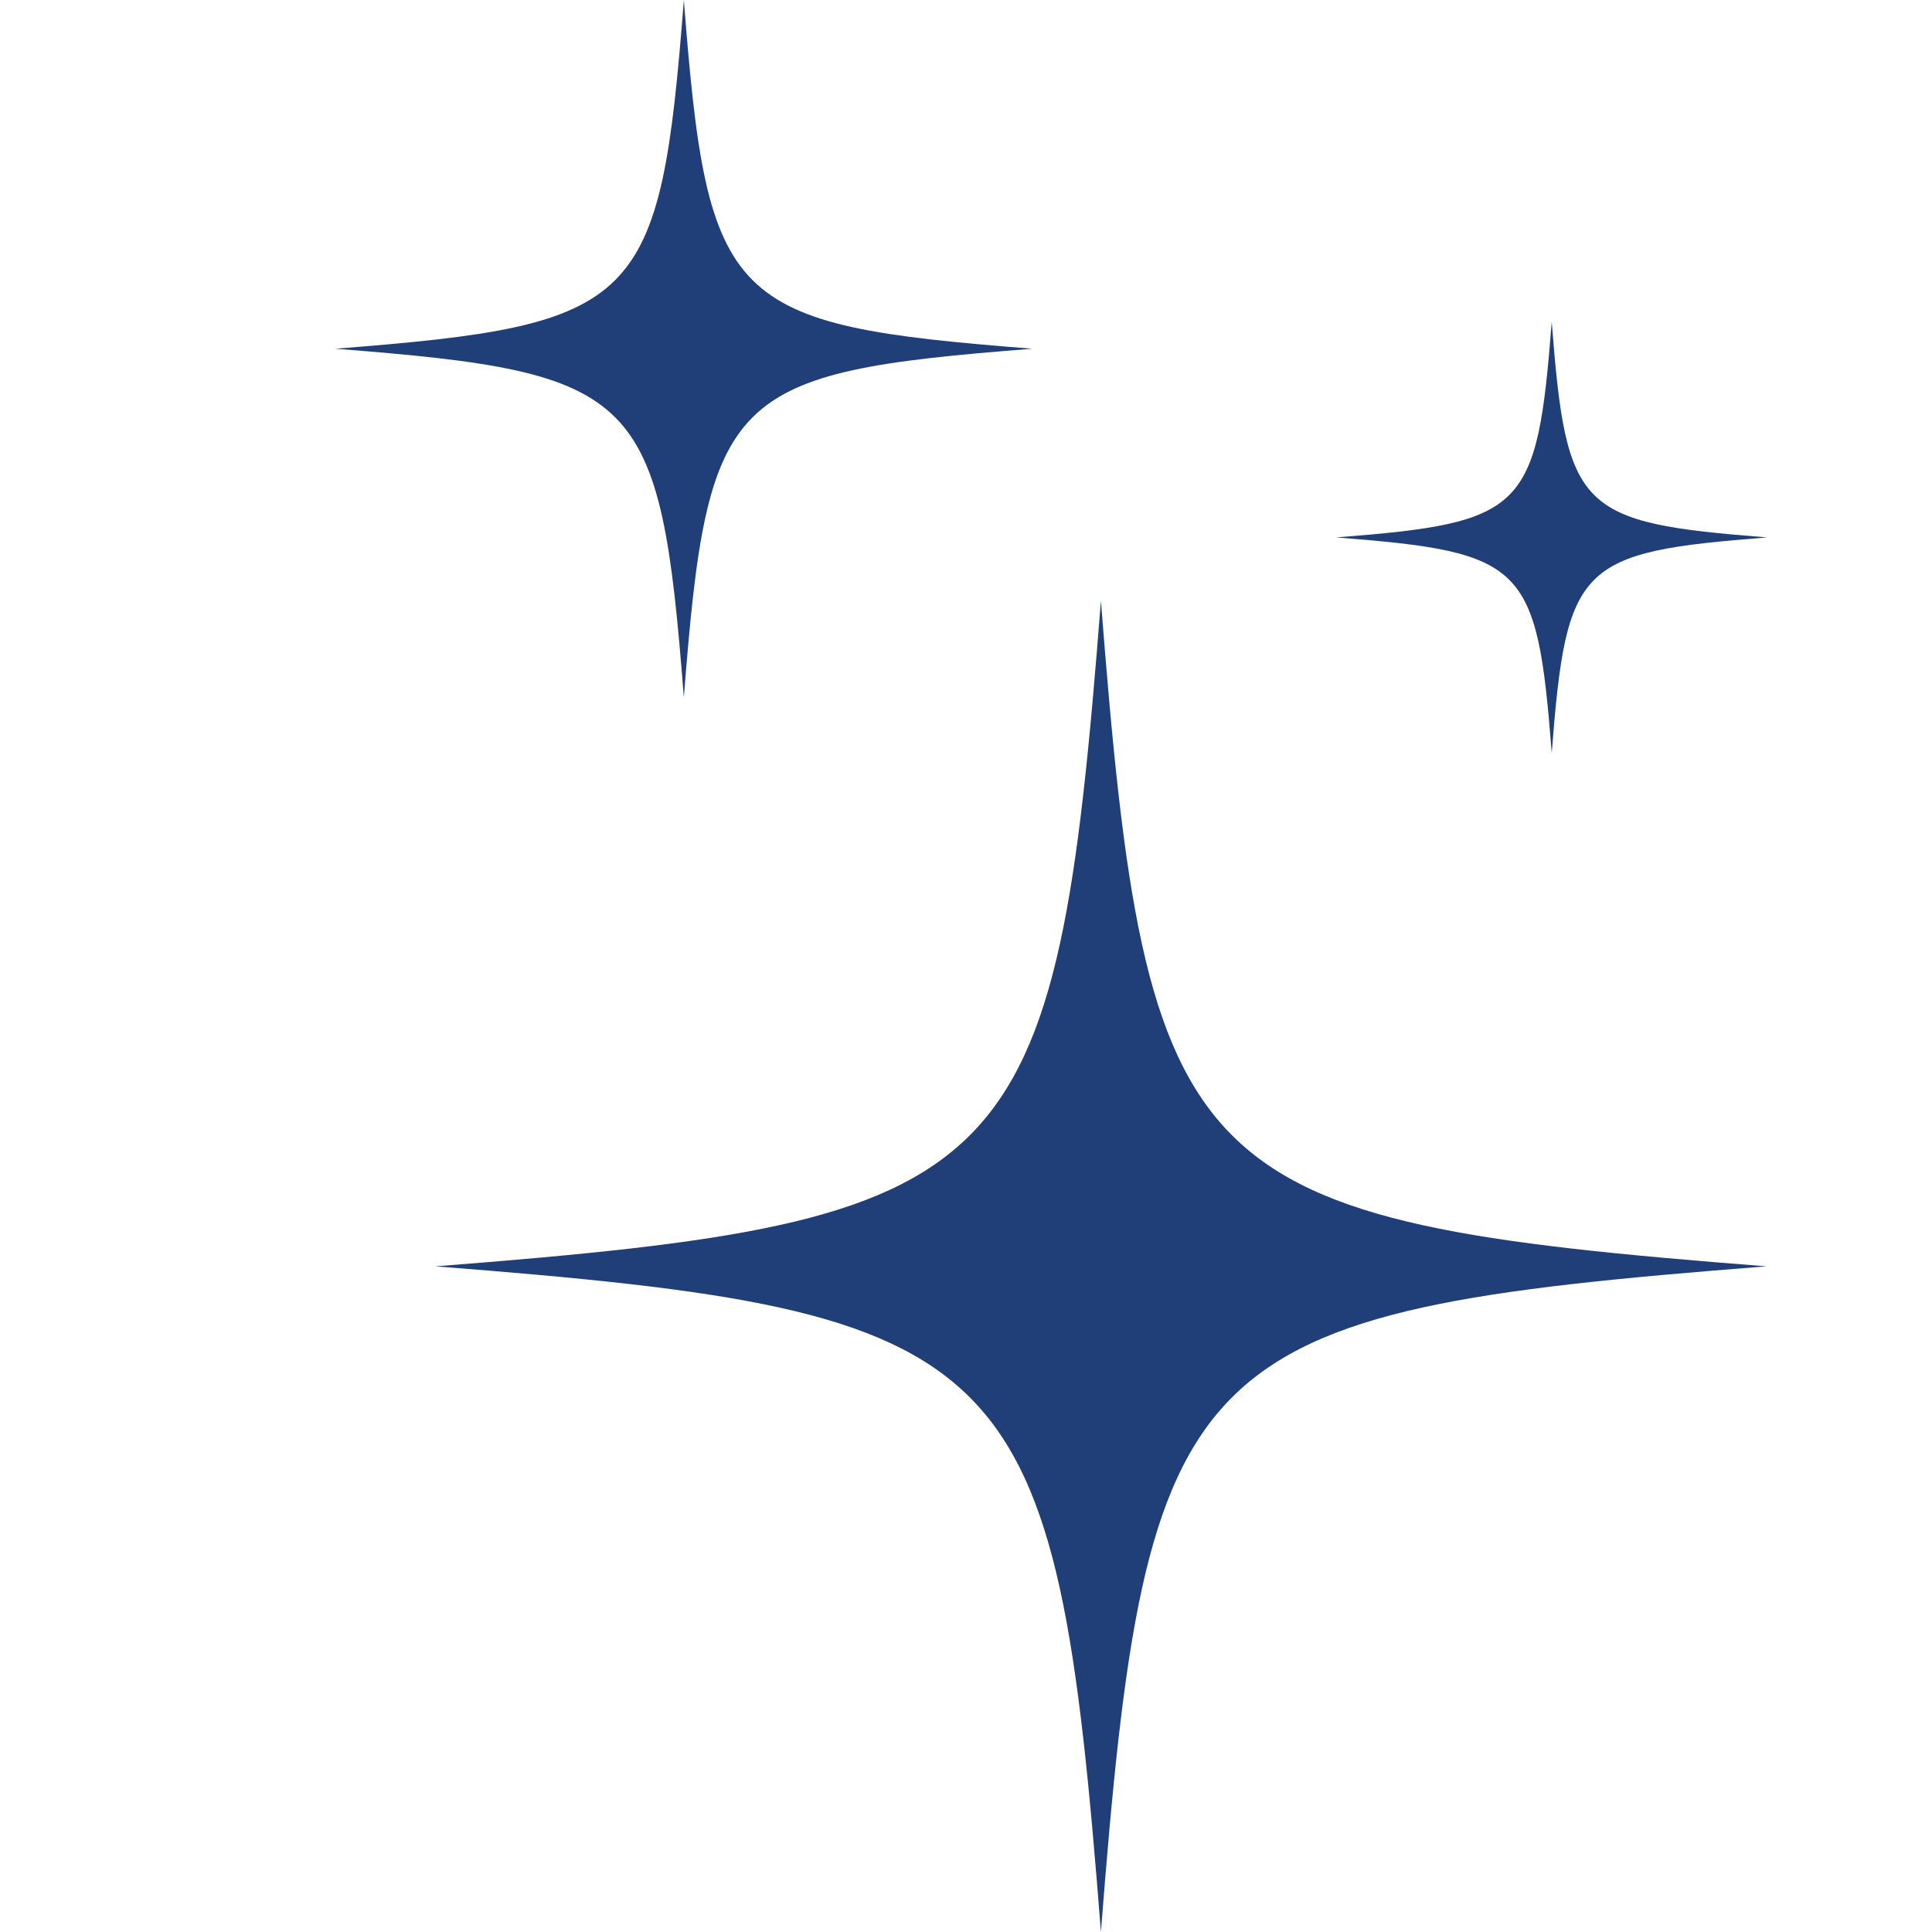 <svg xmlns="http://www.w3.org/2000/svg" xmlns:xlink="http://www.w3.org/1999/xlink" width="1024" zoomAndPan="magnify" viewBox="0 0 768 768" height="1024" preserveAspectRatio="xMidYMid meet" version="1.0"><defs><clipPath id="4b50eddb31"><path d="M 173 238 L 702.418 238 L 702.418 768 L 173 768 Z M 173 238 " clip-rule="nonzero"/></clipPath><clipPath id="1e935c0fa4"><path d="M 133.168 0 L 411 0 L 411 278 L 133.168 278 Z M 133.168 0 " clip-rule="nonzero"/></clipPath><clipPath id="939c75d068"><path d="M 531 127 L 702.418 127 L 702.418 300 L 531 300 Z M 531 127 " clip-rule="nonzero"/></clipPath></defs><g clip-path="url(#4b50eddb31)"><path fill="#203E78" d="M 702.184 503.391 C 470.328 521.445 455.688 536.086 437.633 767.949 C 419.57 536.086 404.93 521.445 173.082 503.391 C 404.93 485.332 419.57 470.691 437.633 238.828 C 455.688 470.691 470.328 485.332 702.184 503.391 " fill-opacity="1" fill-rule="nonzero"/></g><g clip-path="url(#1e935c0fa4)"><path fill="#203E78" d="M 410.418 138.625 C 288.973 148.082 281.301 155.754 271.84 277.207 C 262.383 155.754 254.719 148.082 133.273 138.625 C 254.719 129.164 262.383 121.5 271.84 0.051 C 281.301 121.5 288.973 129.164 410.418 138.625 " fill-opacity="1" fill-rule="nonzero"/></g><g clip-path="url(#939c75d068)"><path fill="#203E78" d="M 702.512 213.633 C 627.422 219.477 622.68 224.219 616.836 299.305 C 610.988 224.219 606.246 219.477 531.164 213.633 C 606.246 207.777 610.988 203.043 616.836 127.949 C 622.68 203.043 627.422 207.777 702.512 213.633 " fill-opacity="1" fill-rule="nonzero"/></g></svg>